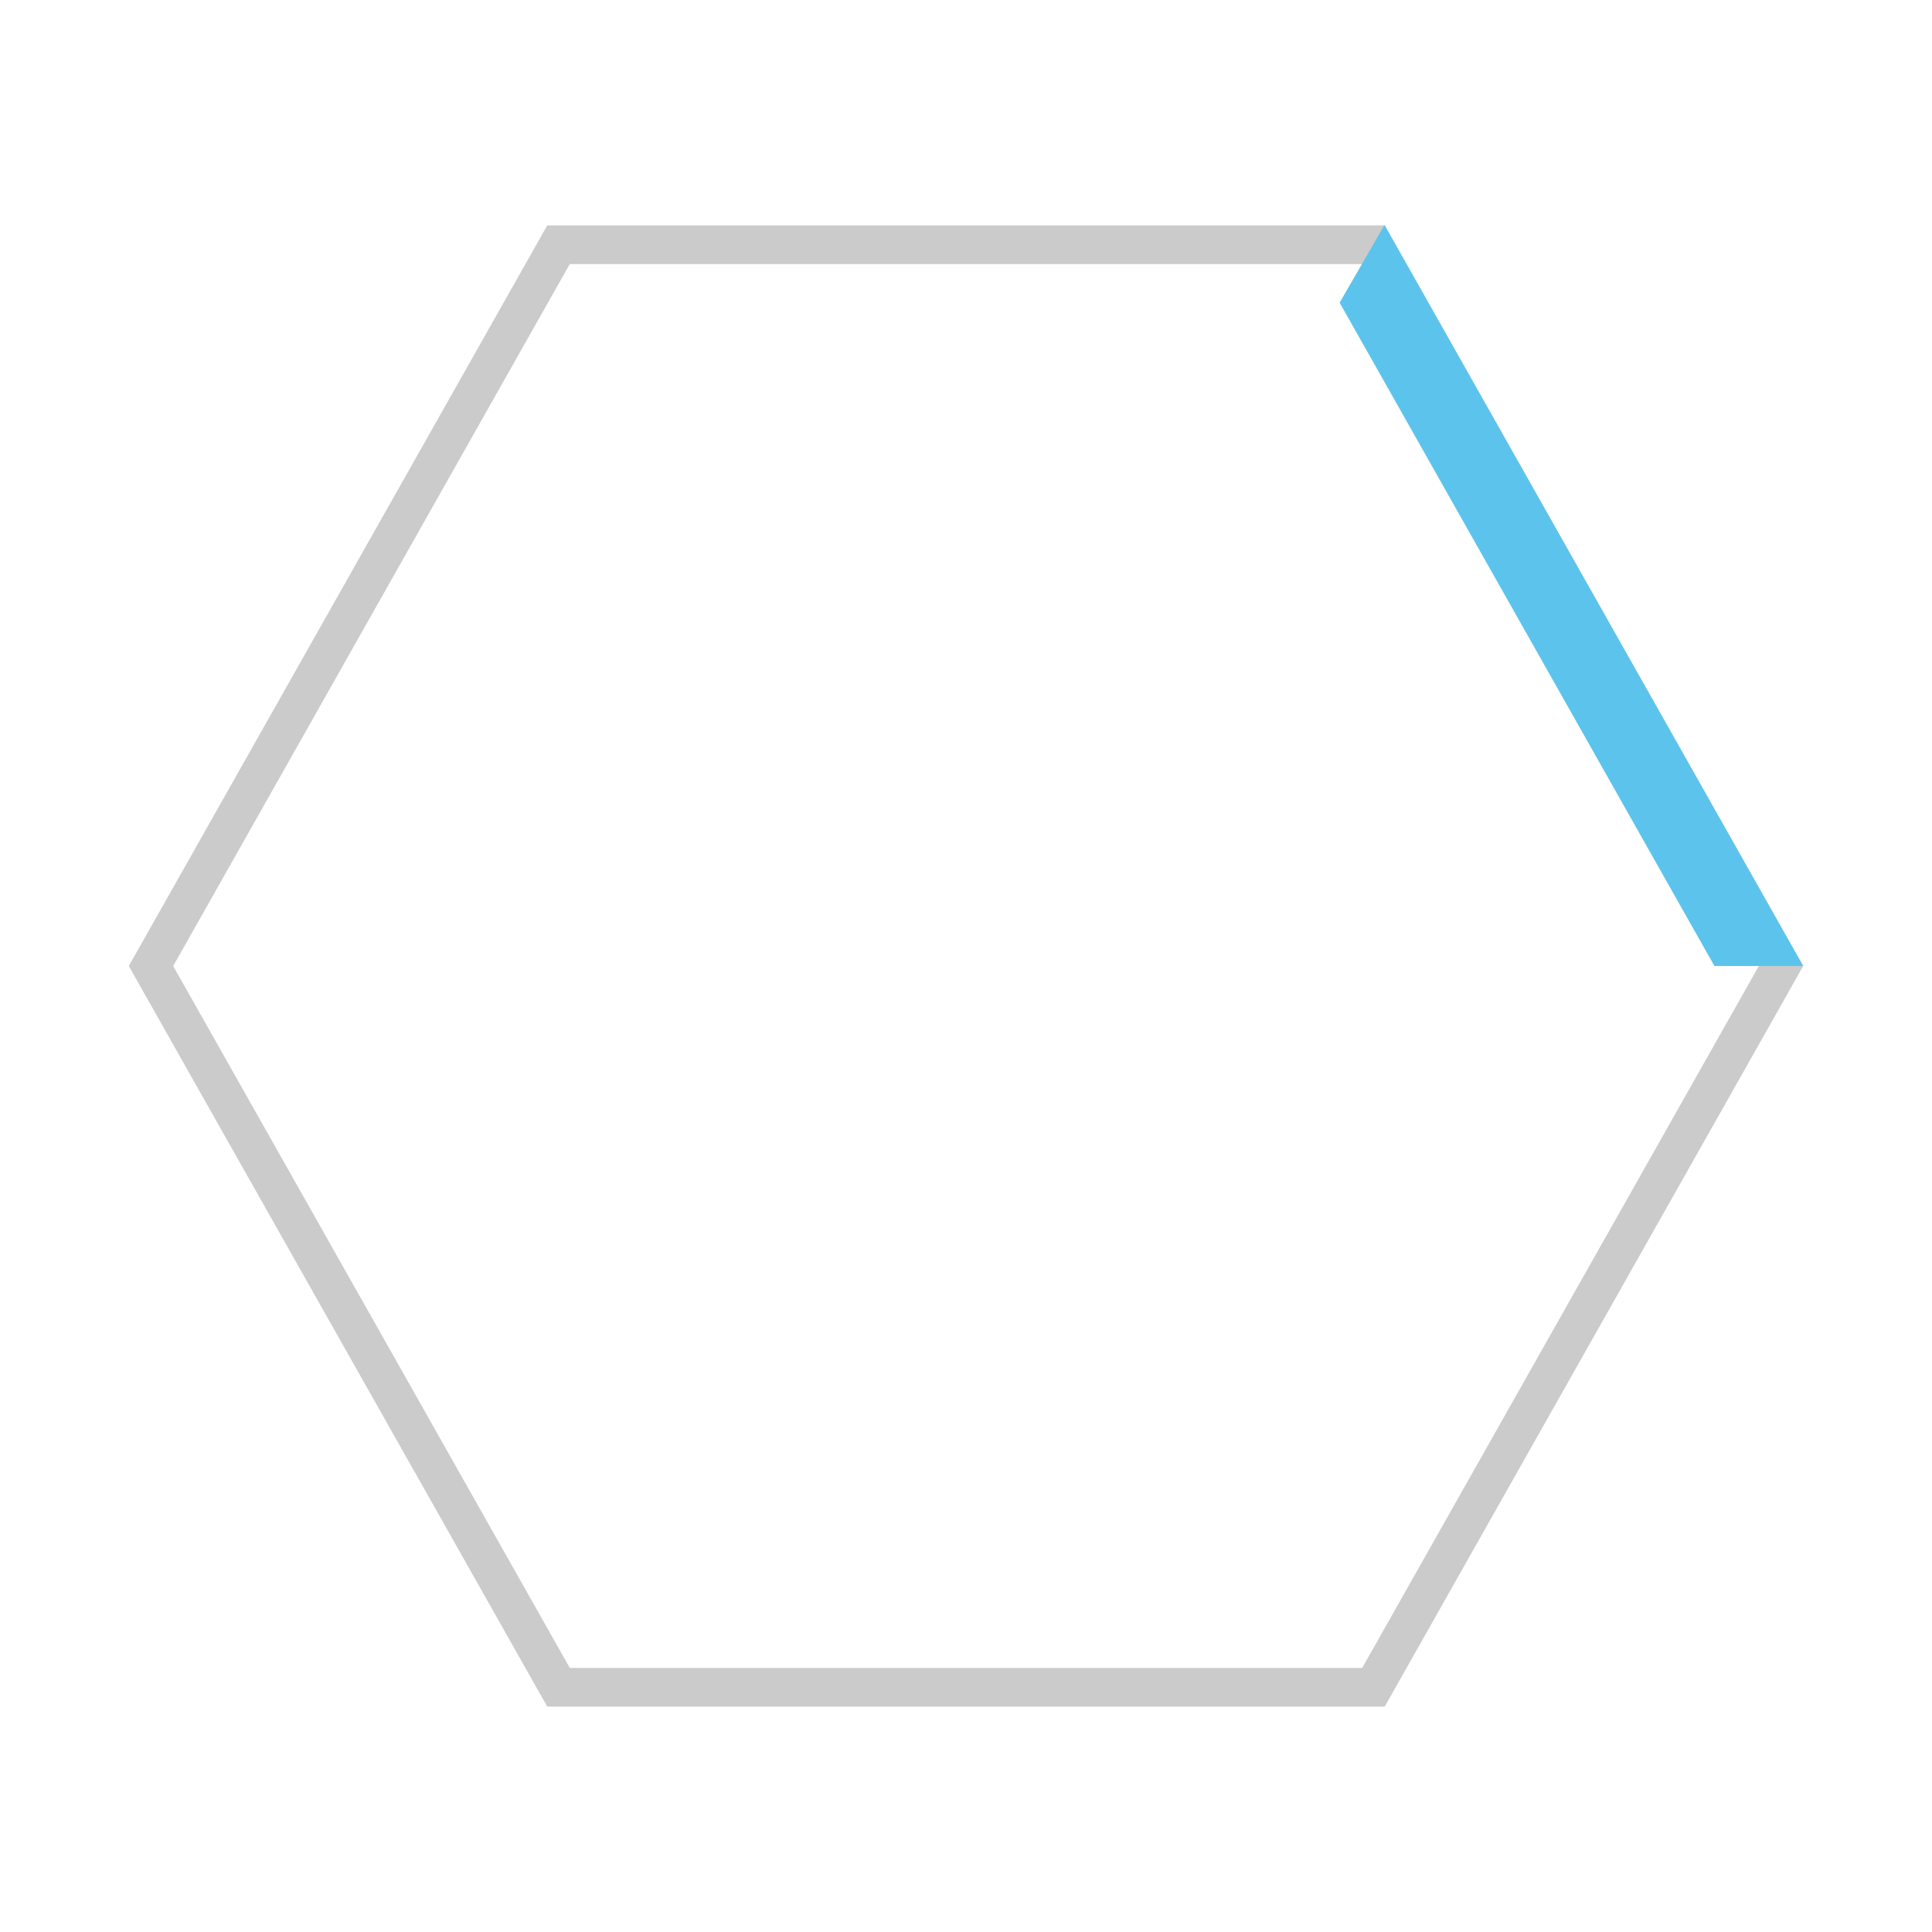 <?xml version="1.0" encoding="utf-8"?>
<!-- Generator: Adobe Illustrator 16.0.0, SVG Export Plug-In . SVG Version: 6.00 Build 0)  -->
<!DOCTYPE svg PUBLIC "-//W3C//DTD SVG 1.1//EN" "http://www.w3.org/Graphics/SVG/1.1/DTD/svg11.dtd">
<svg version="1.1" id="Ebene_1" xmlns="http://www.w3.org/2000/svg" xmlns:xlink="http://www.w3.org/1999/xlink" x="0px" y="0px"
	 width="300px" height="300px" viewBox="0 0 300 300" enable-background="new 0 0 300 300" xml:space="preserve">
<path fill="#CBCBCB" d="M215.02,35H84.976L20,150.003L84.976,265h130.045L280,150.003L215.02,35z M211.52,259H88.477L26.892,150.003
	L88.477,41h123.042l61.59,109.003L211.52,259z"/>
<rect x="0" fill="#002AD0" width="0" height="300"/>
<polygon fill="#5CC4EC" points="266.215,150 279.998,150 215.02,35 214.946,35 208.017,47 "/>
</svg>

